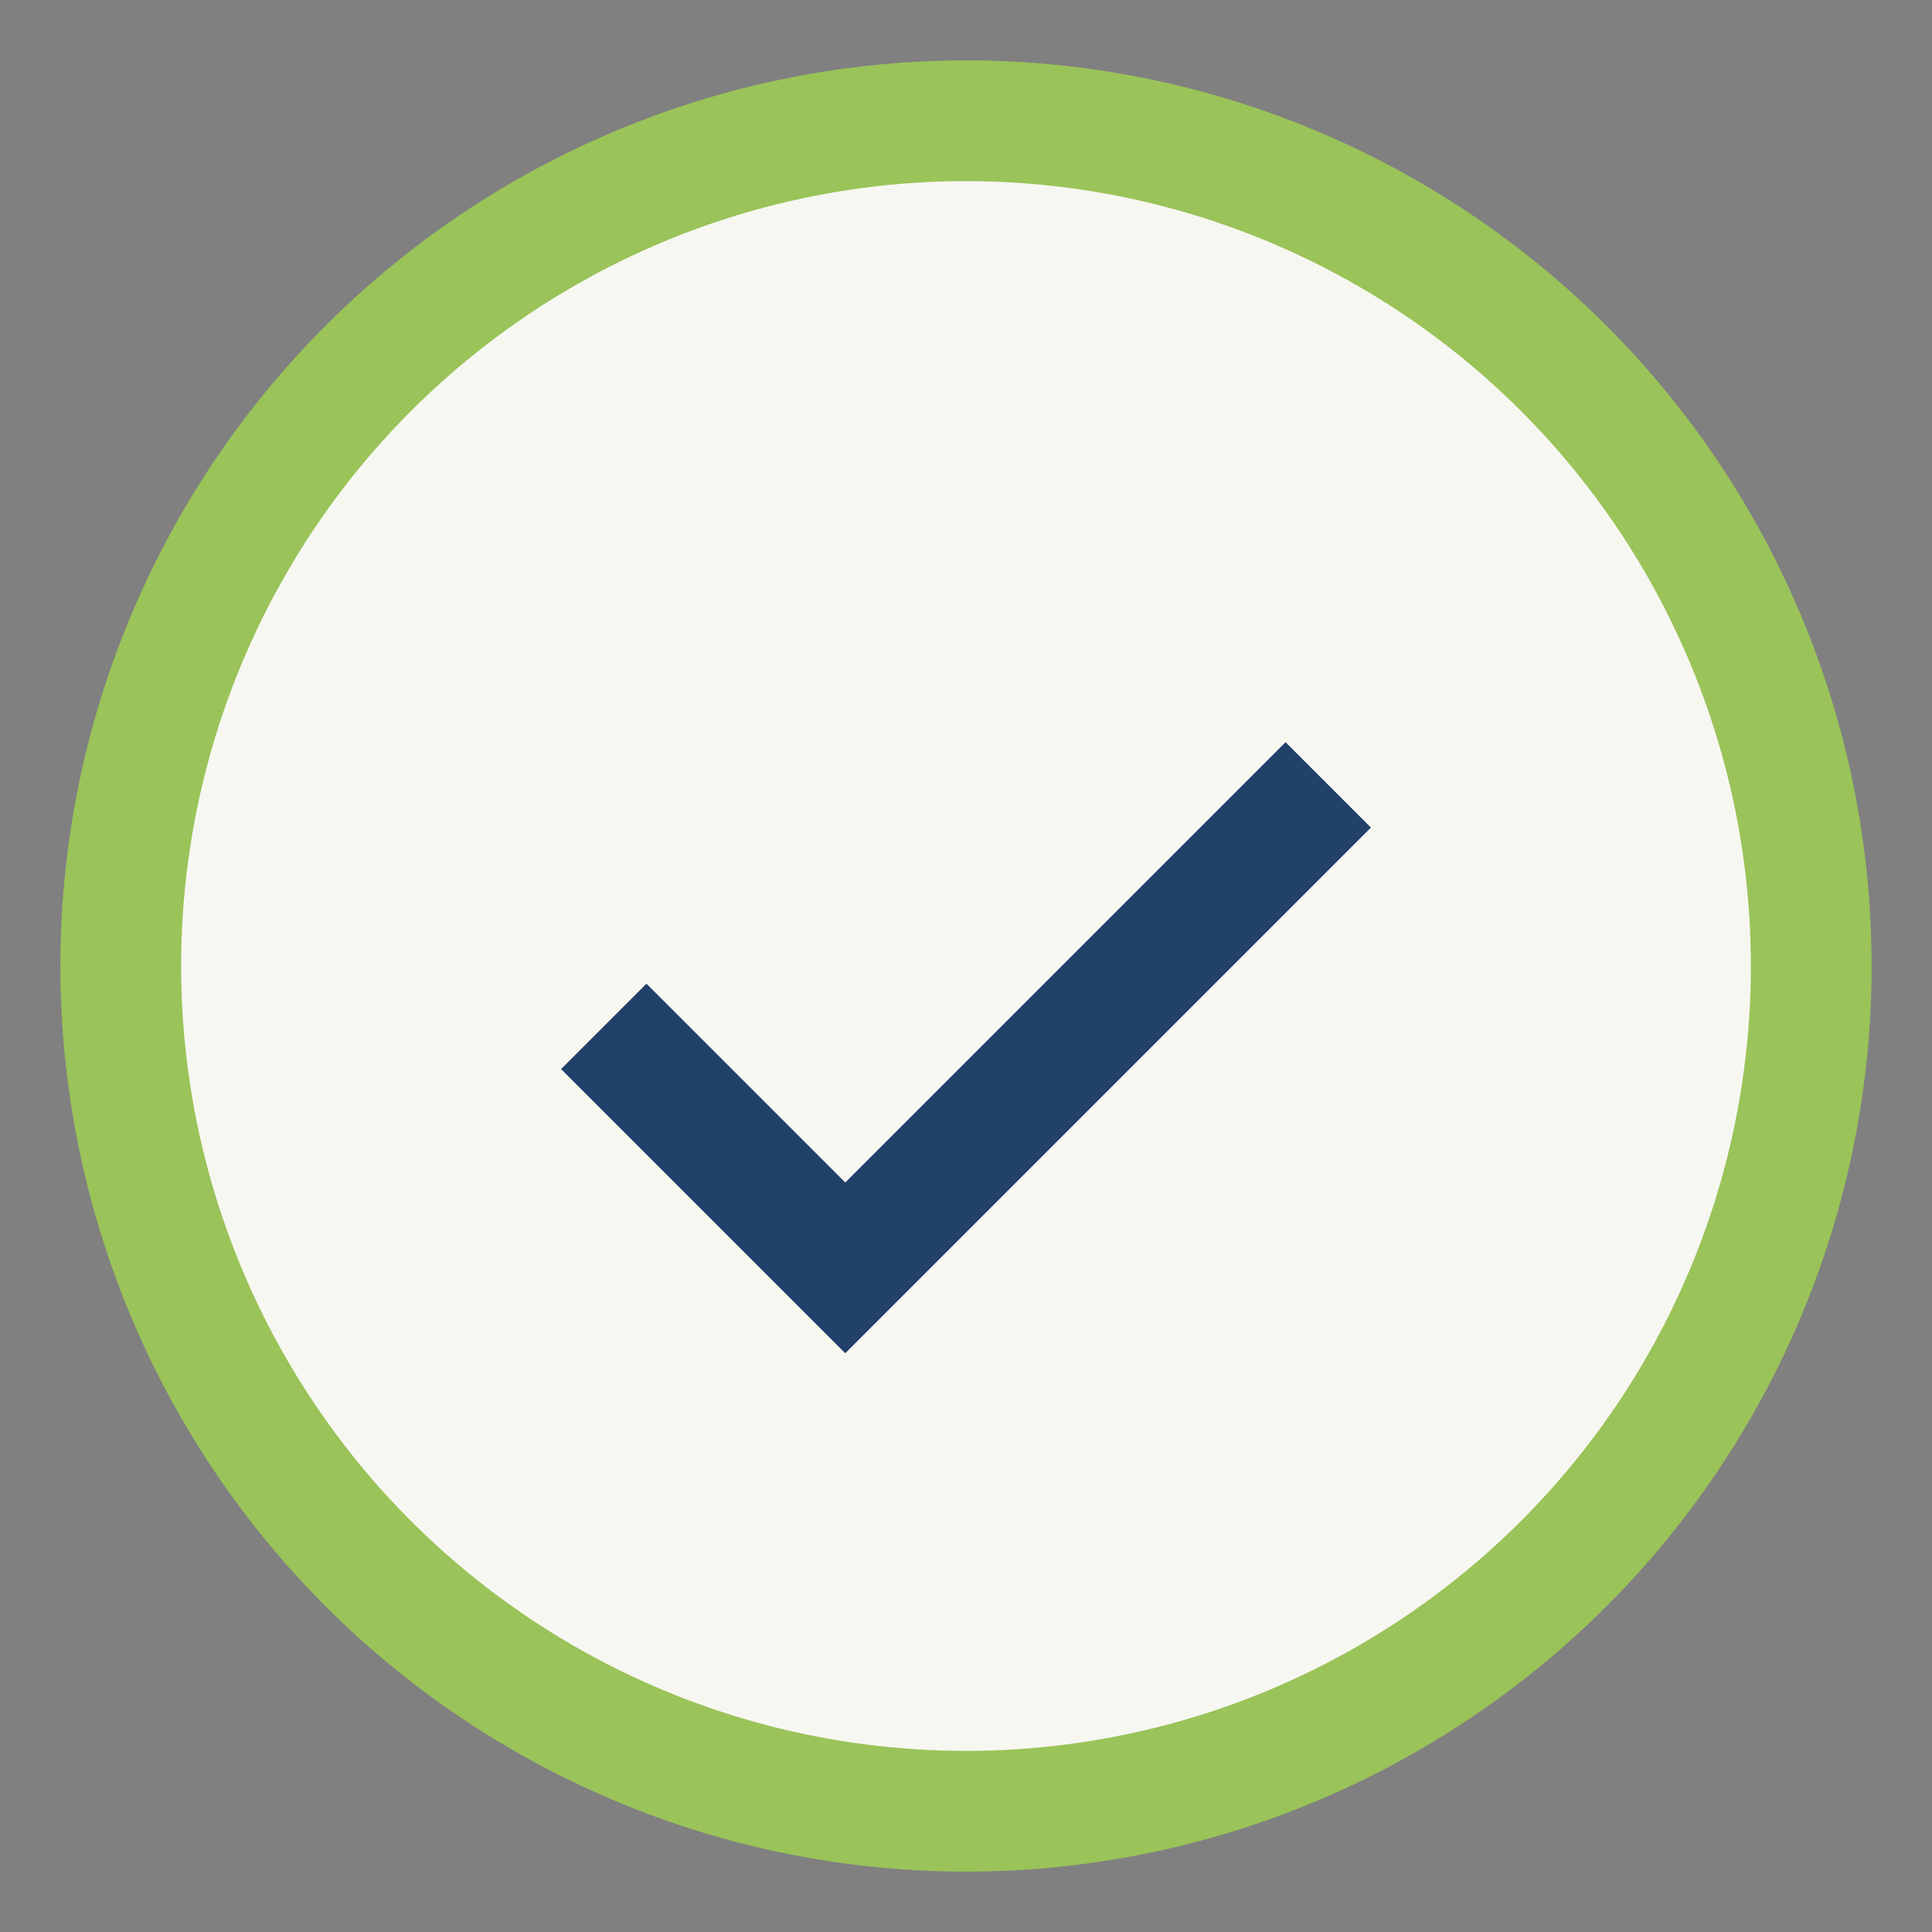 <?xml version="1.0" encoding="UTF-8"?>
<svg xmlns="http://www.w3.org/2000/svg" width="32" height="32" viewBox="0 0 32 32"><rect x="0" y="0" width="32" height="32" fill="#808080" stroke="none"/><circle cx="16" cy="16" r="14" fill="#F7F7F2" stroke="#9AC359" stroke-width="2"/><path d="M10 17l4 4 8-8" fill="none" stroke="#21406A" stroke-width="2"/></svg>